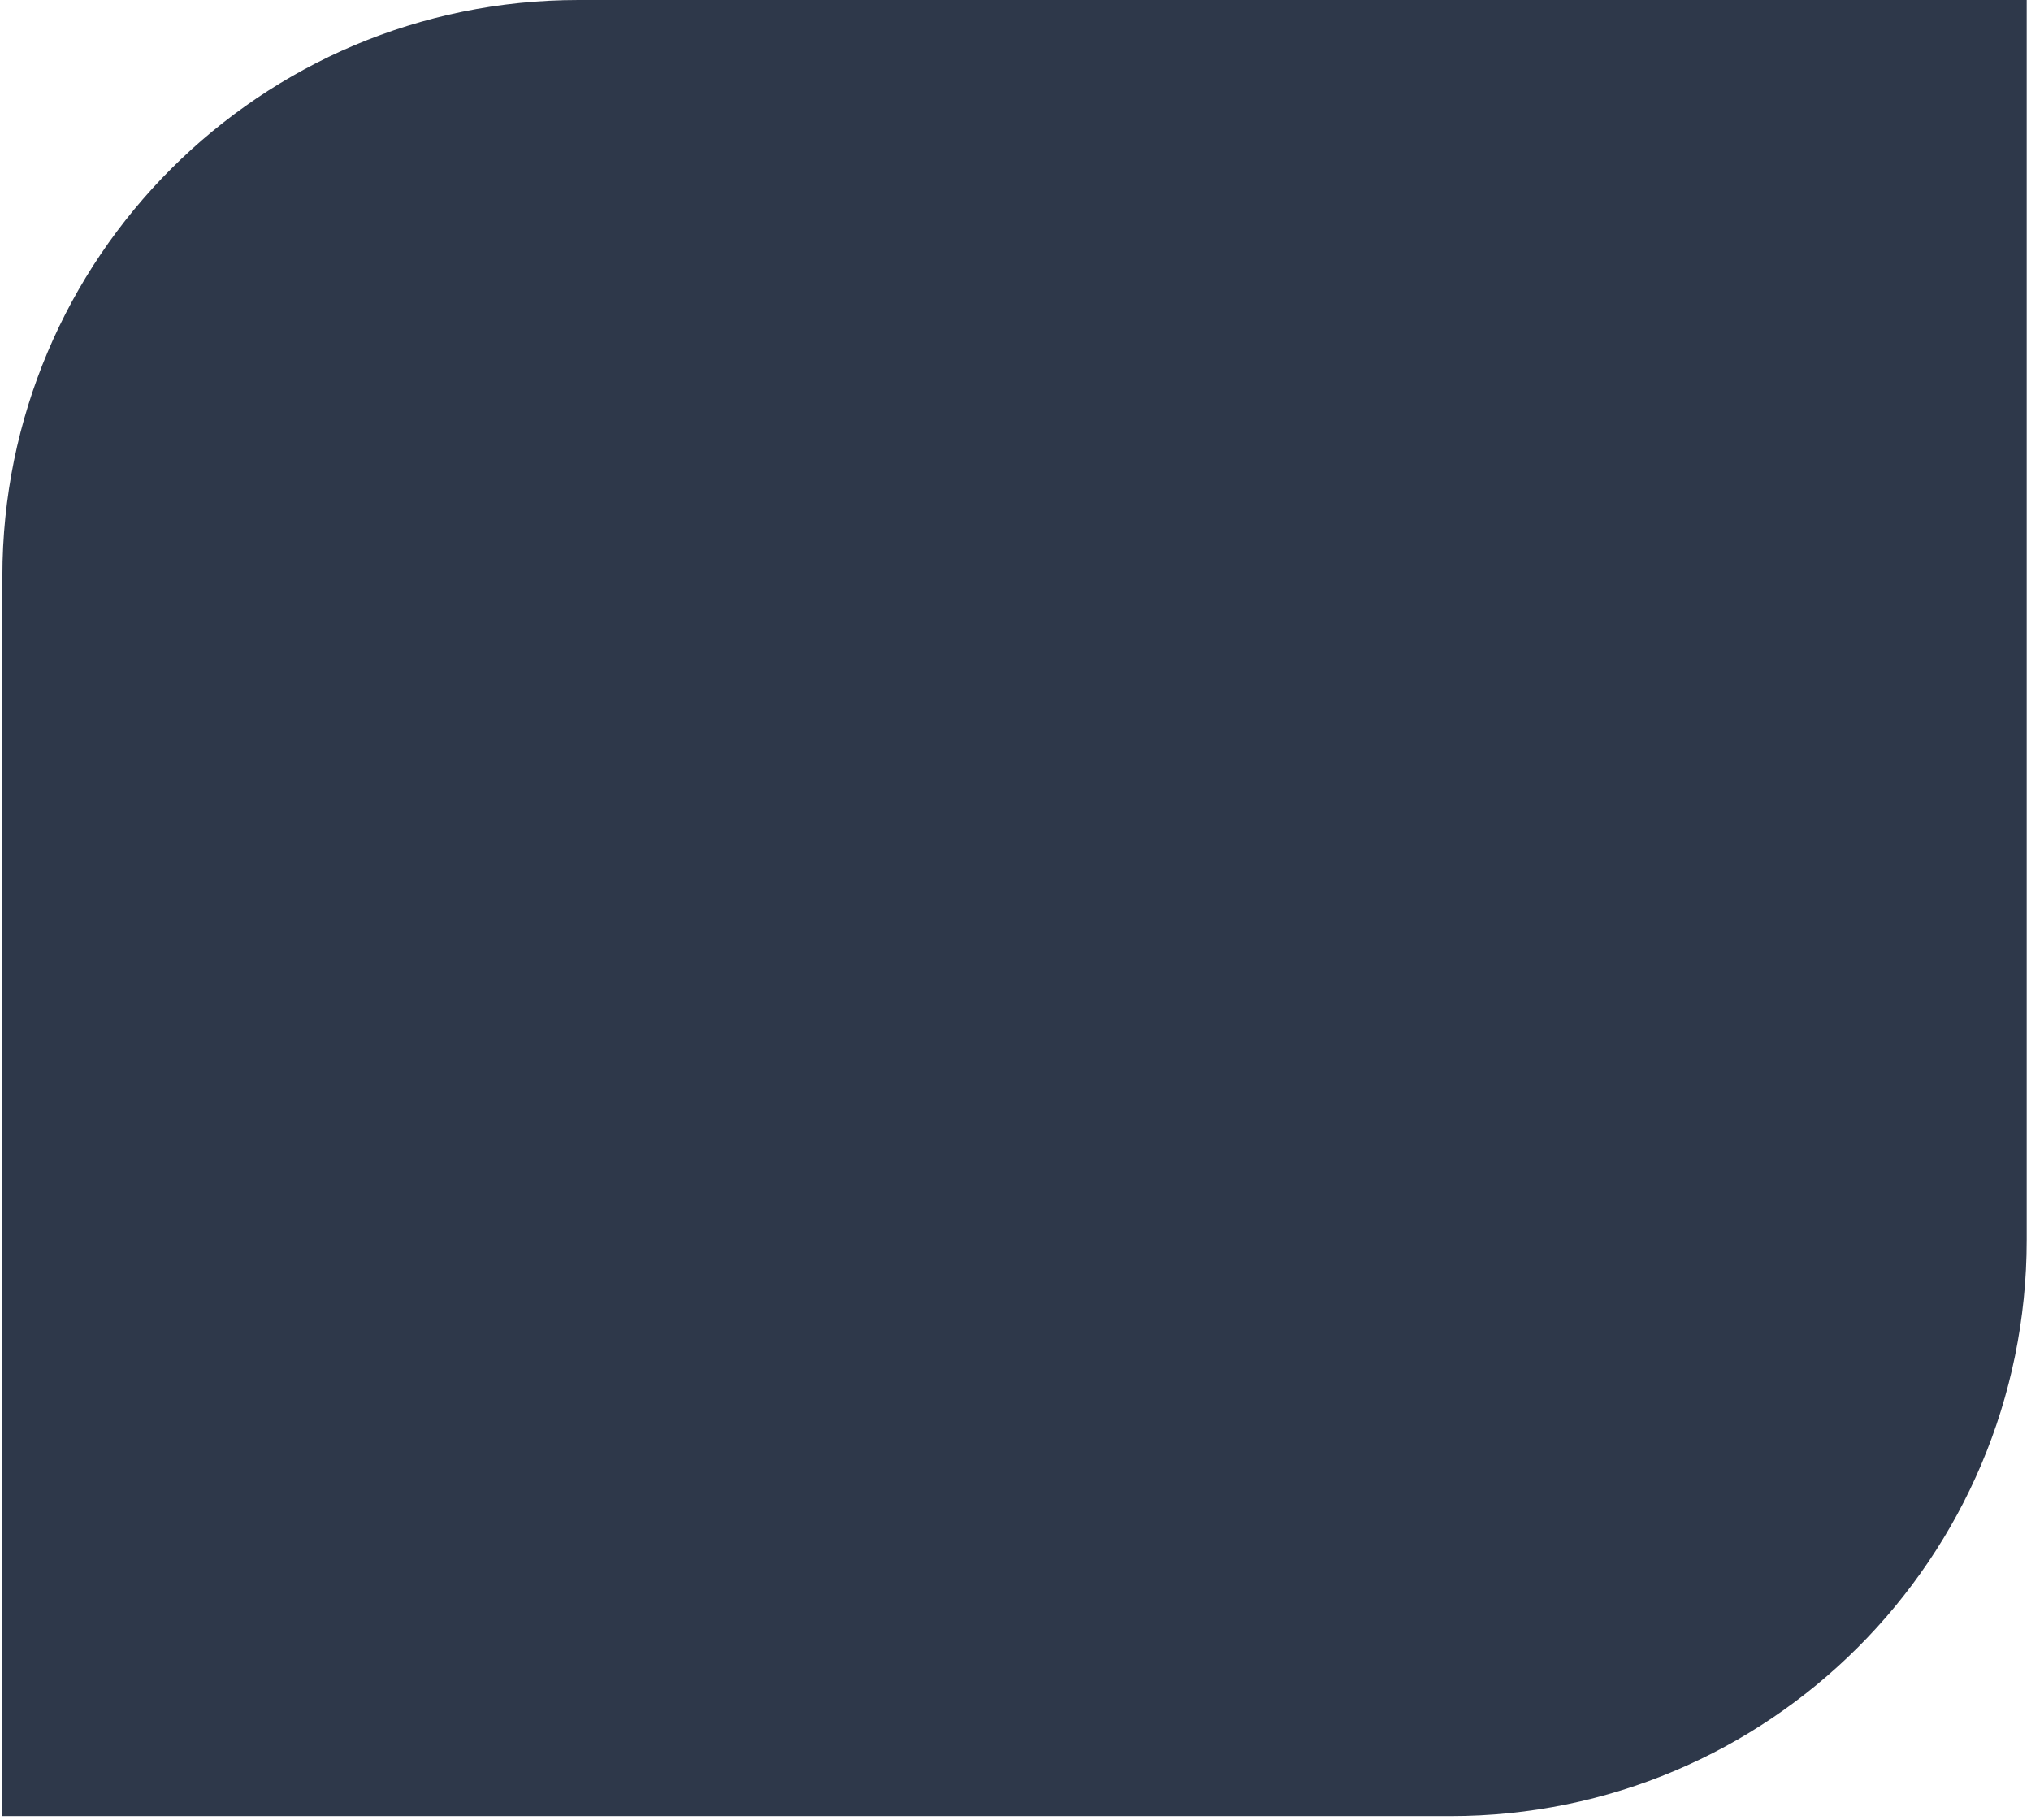 <?xml version="1.0" encoding="UTF-8"?> <svg xmlns="http://www.w3.org/2000/svg" width="423" height="379" viewBox="0 0 423 379" fill="none"> <path d="M0.5 120C0.5 53.726 54.226 0 120.5 0H422.1V258.2C422.1 324.474 368.374 378.2 302.1 378.2H0.5V120Z" fill="#2E384A"></path> </svg> 